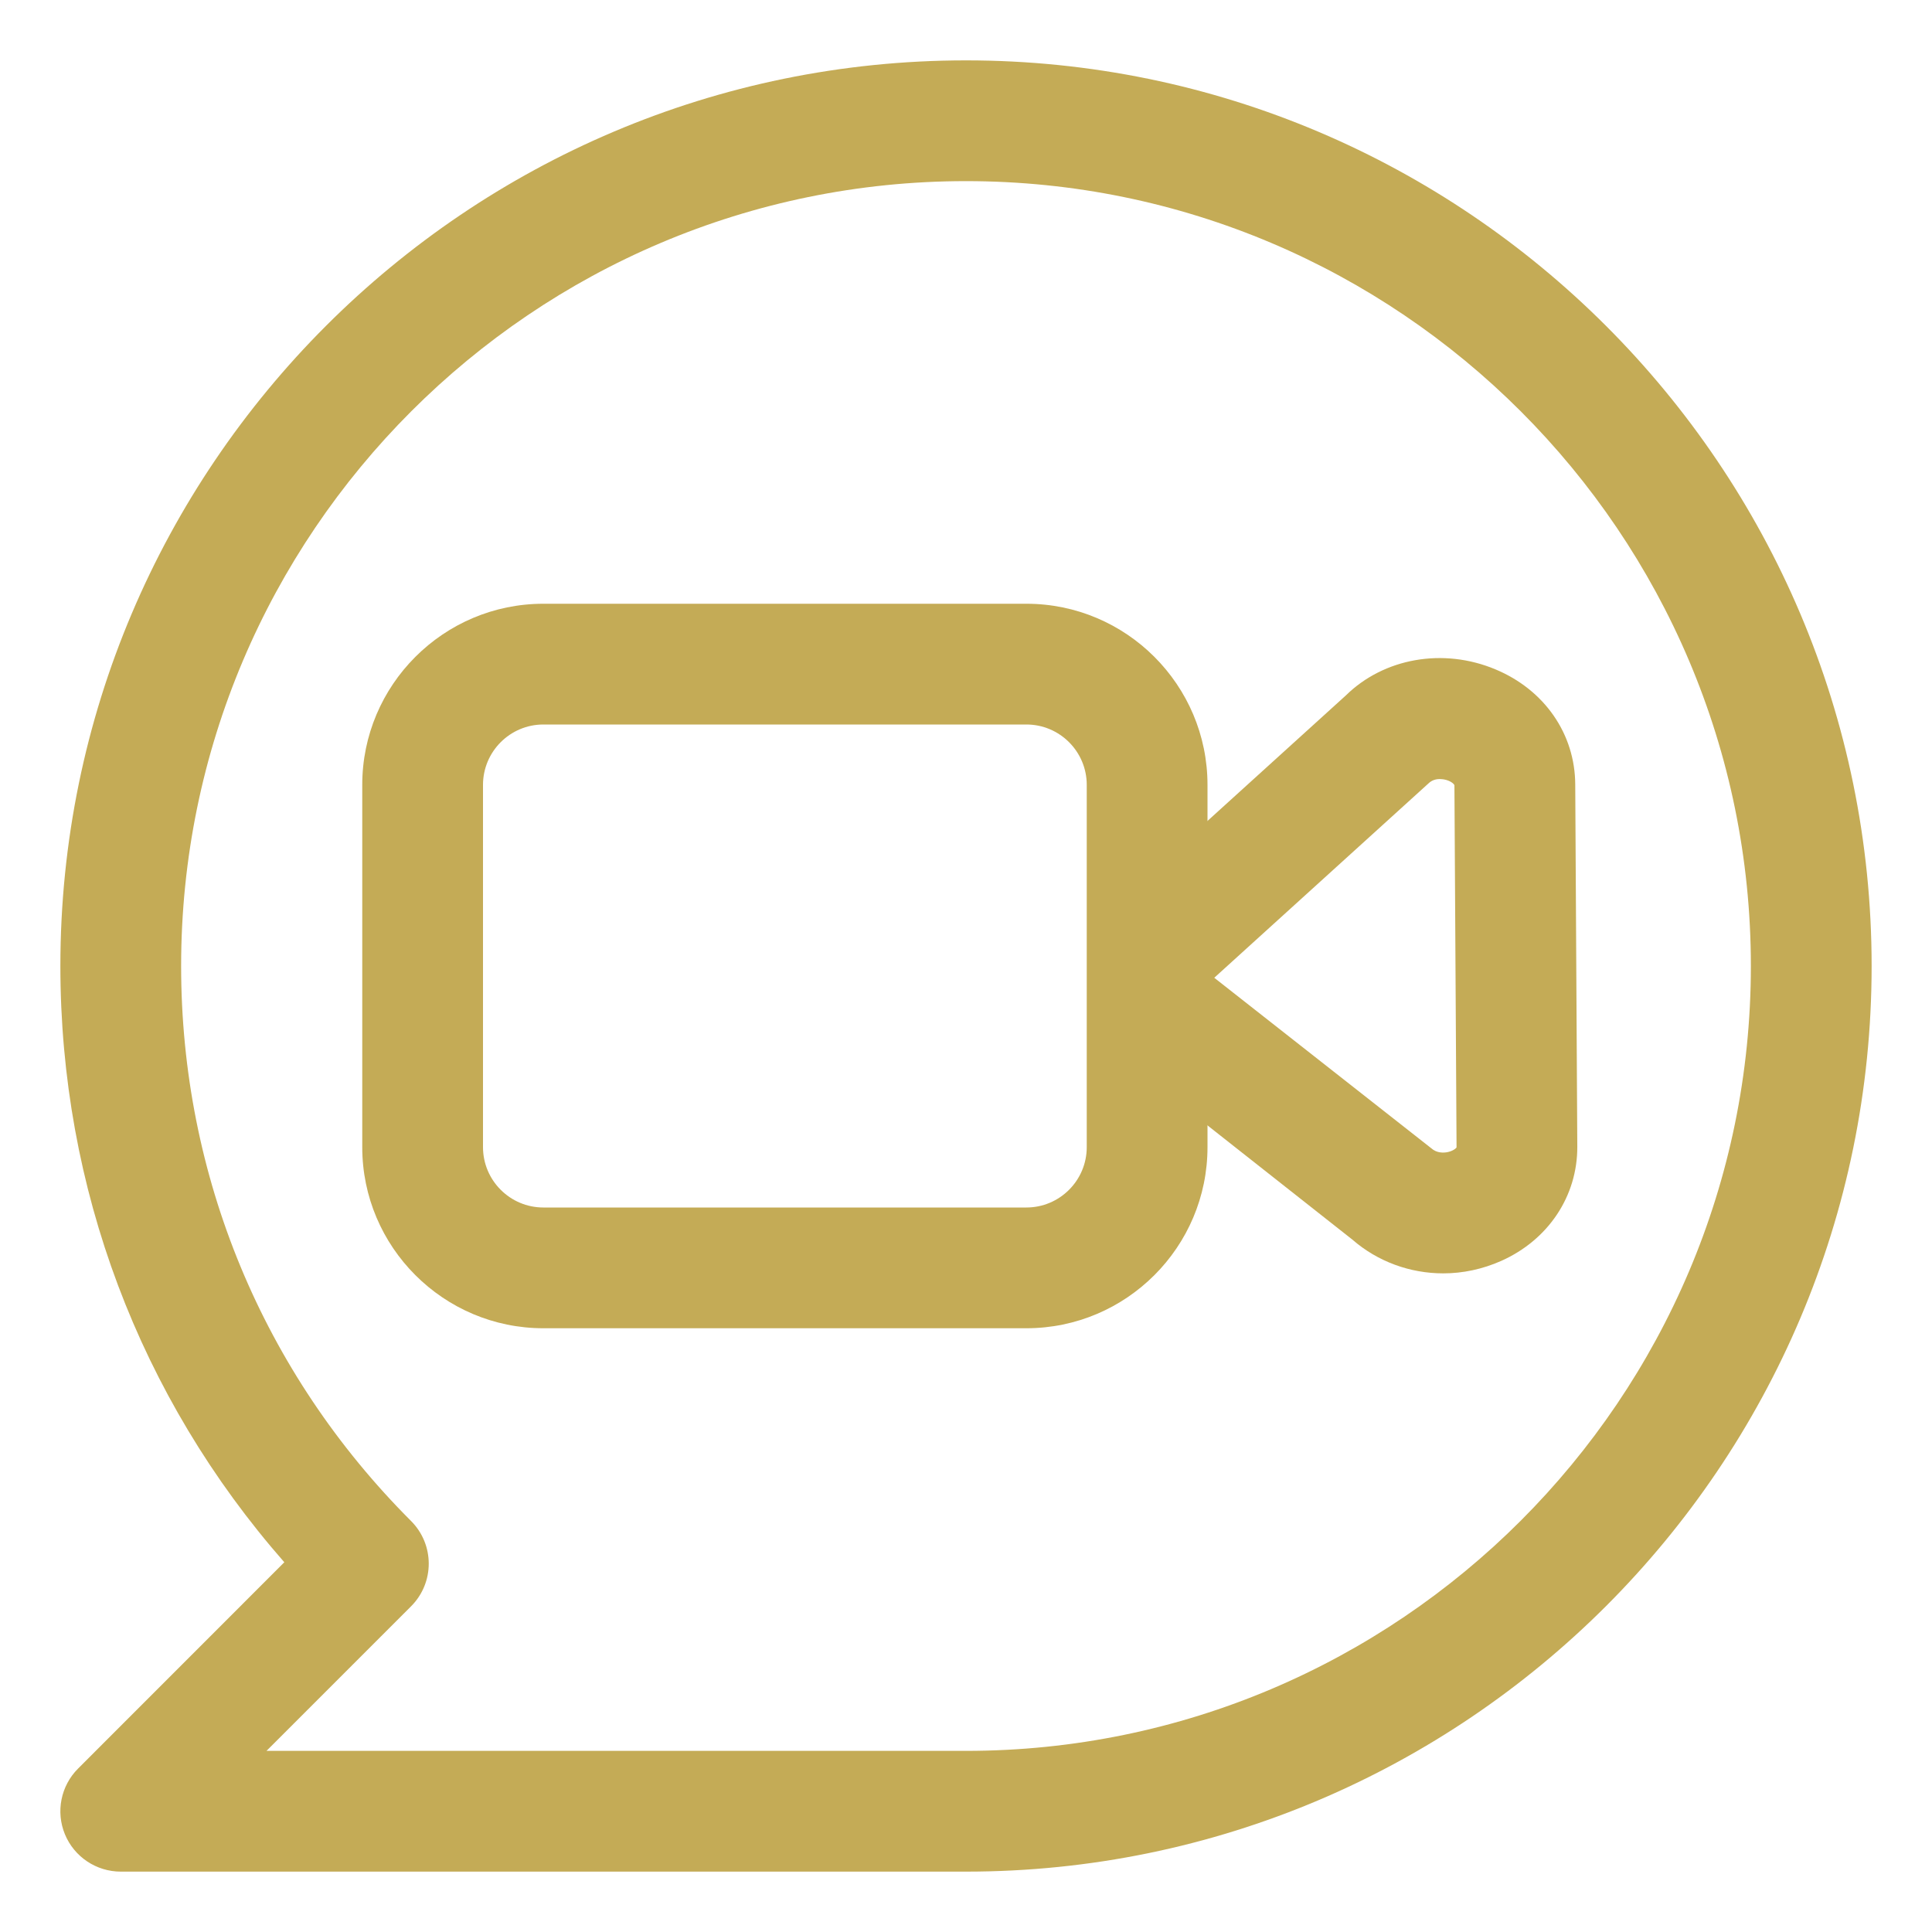 <svg xmlns="http://www.w3.org/2000/svg" width="100" height="100" viewBox="0 0 100 100" fill="none"><path d="M50 96.875H6.25C4.987 96.875 3.844 96.112 3.362 94.947C2.878 93.778 3.147 92.434 4.041 91.541L14.716 80.862C7.219 72.316 3.125 61.472 3.125 50C3.125 24.153 24.153 3.125 50 3.125C75.847 3.125 96.875 24.153 96.875 50C96.875 75.847 75.847 96.875 50 96.875ZM13.794 90.625H50C72.4 90.625 90.625 72.4 90.625 50C90.625 27.6 72.4 9.375 50 9.375C27.6 9.375 9.375 27.6 9.375 50C9.375 60.85 13.603 71.053 21.275 78.725C22.497 79.947 22.497 81.922 21.275 83.144L13.794 90.625Z" fill="#C4AB56"></path><path d="M53.125 68.75H28.125C22.956 68.75 18.75 64.544 18.75 59.375V40.625C18.75 35.456 22.956 31.25 28.125 31.25H53.125C58.294 31.25 62.5 35.456 62.5 40.625V59.375C62.5 64.544 58.294 68.75 53.125 68.75ZM28.125 37.5C26.4 37.5 25 38.903 25 40.625V59.375C25 61.097 26.4 62.5 28.125 62.5H53.125C54.85 62.5 56.25 61.097 56.25 59.375V40.625C56.25 38.903 54.85 37.5 53.125 37.5H28.125Z" fill="#C4AB56"></path><path d="M74.703 65.909C72.994 65.909 71.316 65.309 69.994 64.159L58.944 55.447C57.441 54.103 56.675 52.466 56.641 50.709C56.603 48.966 57.288 47.316 58.566 46.059L69.666 35.991C71.625 34.069 74.691 33.509 77.406 34.647C79.944 35.706 81.525 37.991 81.534 40.609L81.641 59.353C81.65 61.913 80.141 64.175 77.706 65.263C76.737 65.694 75.713 65.909 74.703 65.909ZM74.531 40.322C74.35 40.322 74.125 40.369 73.947 40.541L62.85 50.609L74.088 59.438C74.359 59.681 74.691 59.672 74.888 59.641C75.194 59.587 75.366 59.438 75.391 59.391L75.281 40.644C75.253 40.562 75.059 40.4 74.744 40.344C74.684 40.334 74.612 40.325 74.531 40.325V40.322Z" fill="#C4AB56"></path></svg>